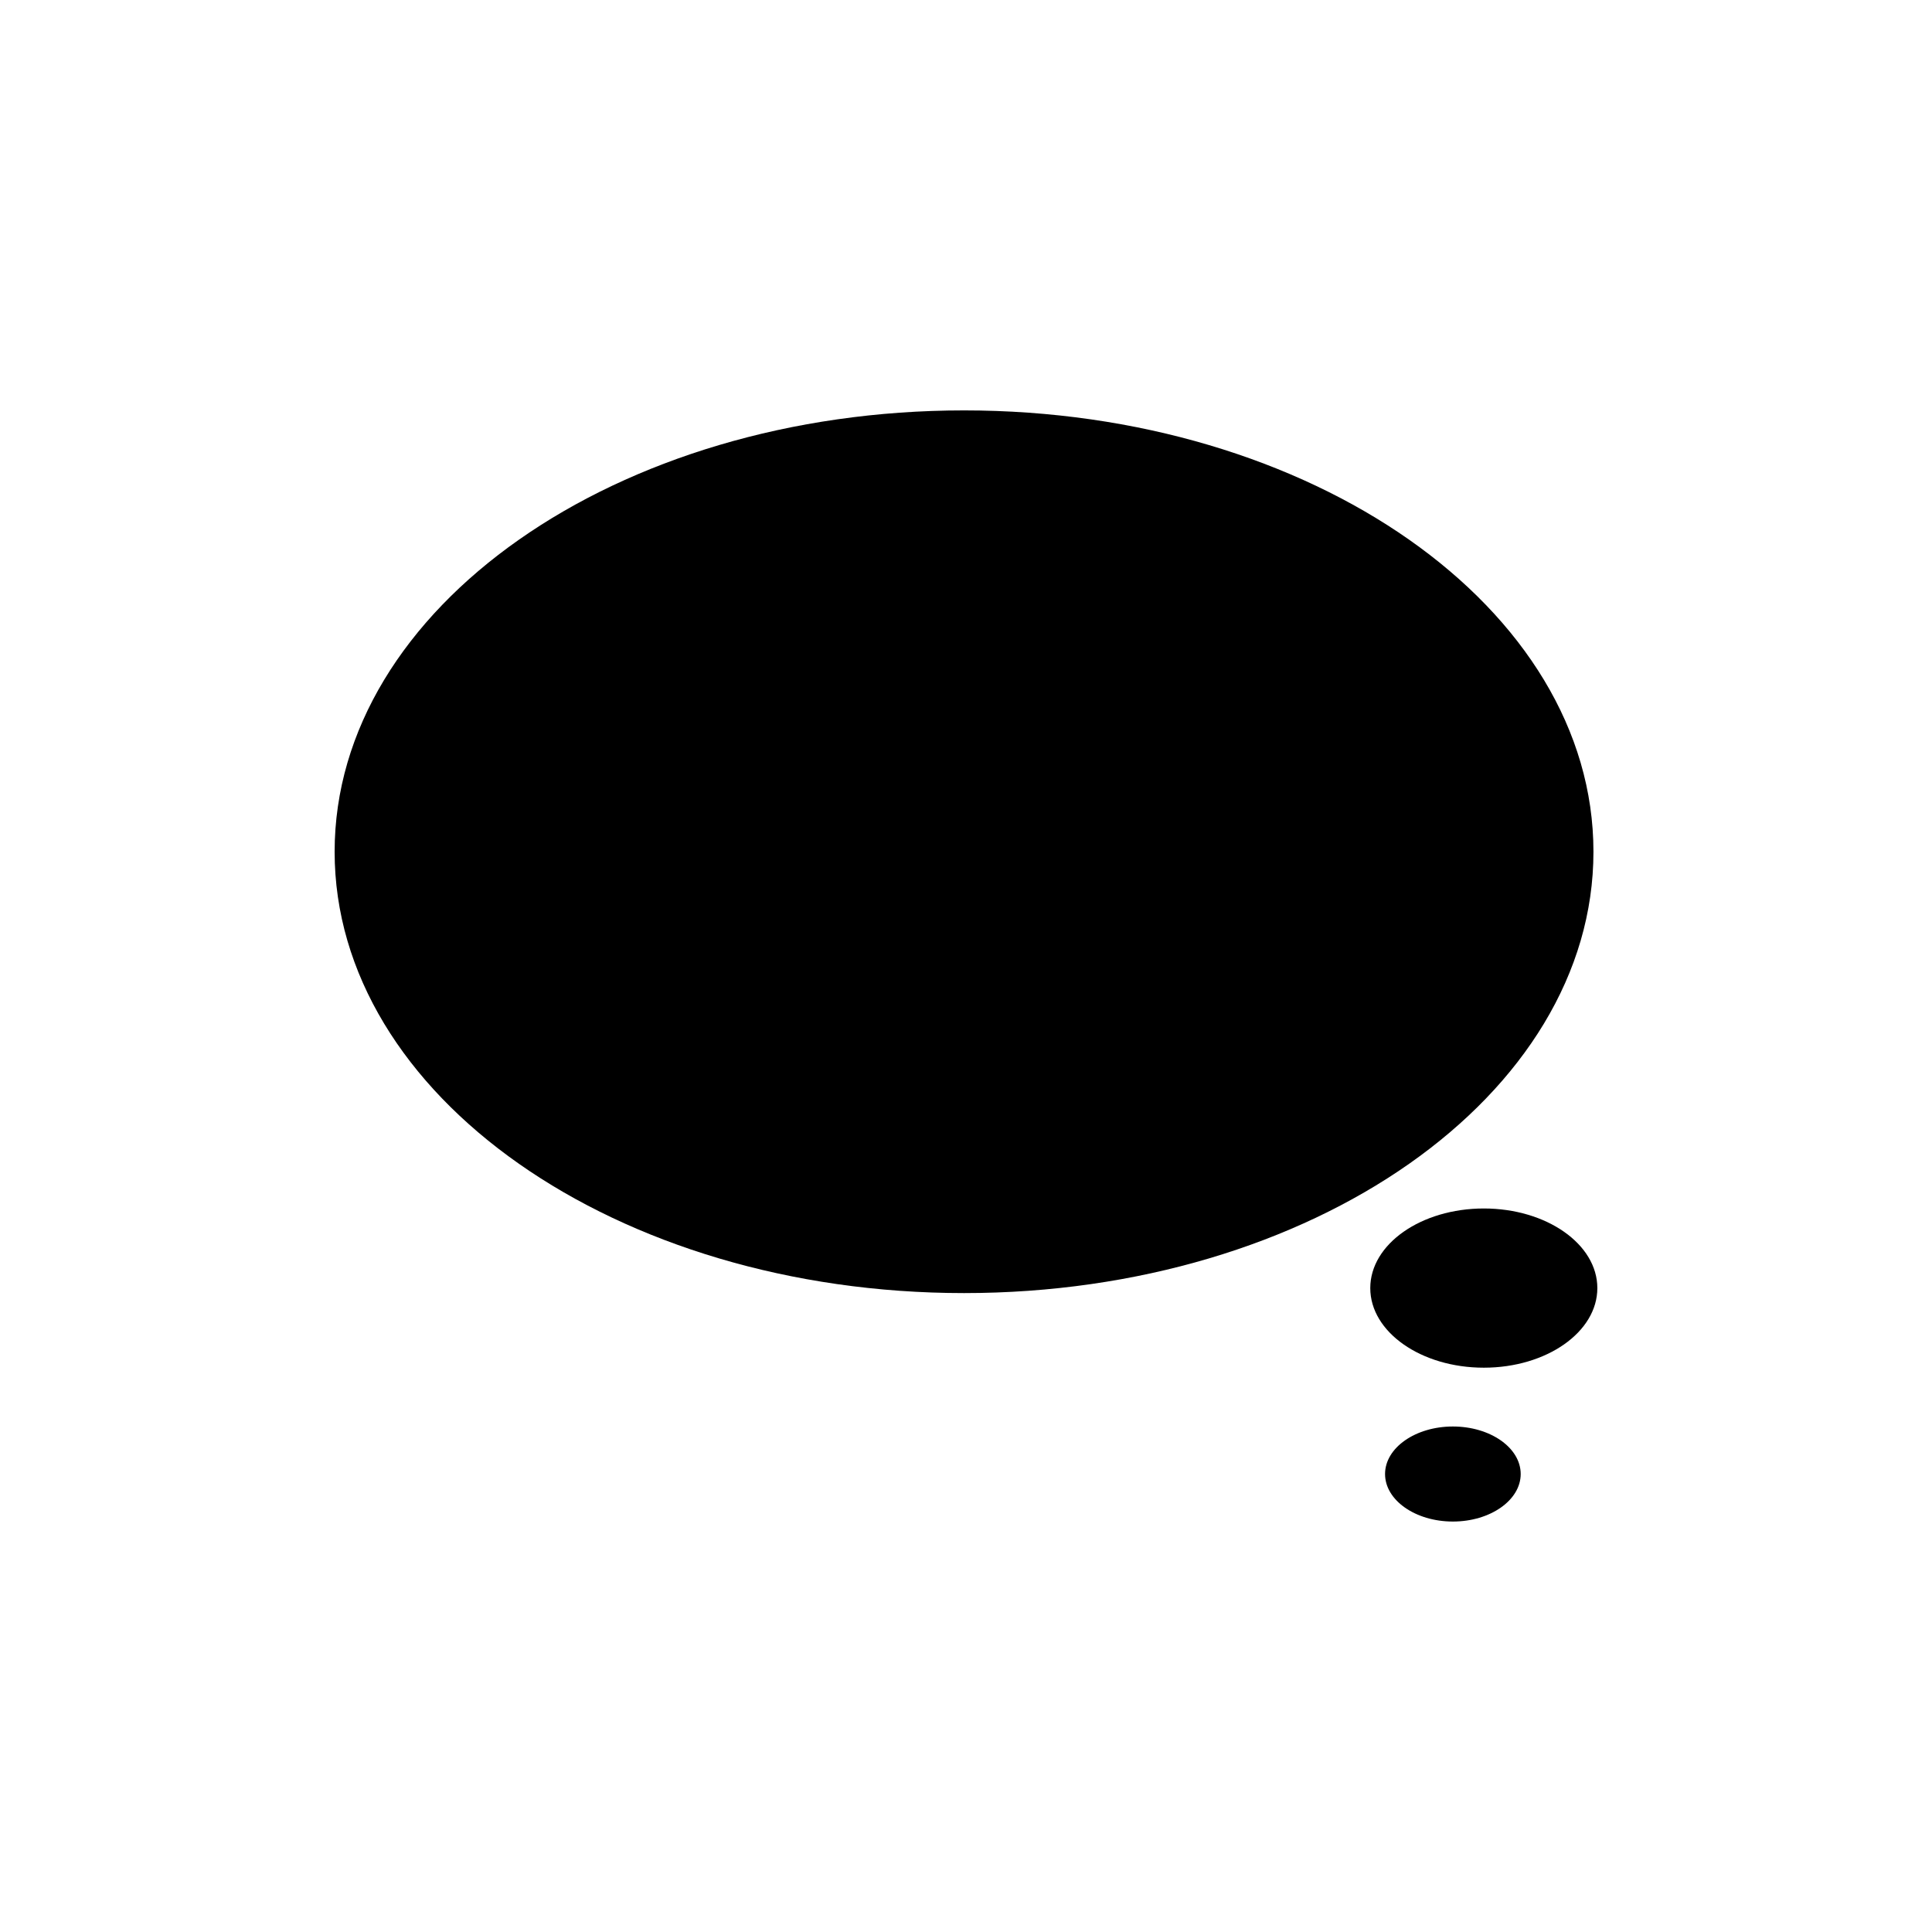 <?xml version="1.0" encoding="UTF-8"?>
<!-- Uploaded to: ICON Repo, www.svgrepo.com, Generator: ICON Repo Mixer Tools -->
<svg fill="#000000" width="800px" height="800px" version="1.1" viewBox="144 144 512 512" xmlns="http://www.w3.org/2000/svg">
 <g>
  <path d="m566.28 369.72c0 64.598-74.676 116.96-166.8 116.96-92.117 0-166.8-52.363-166.8-116.96 0-64.594 74.68-116.96 166.8-116.96 92.121 0 166.8 52.363 166.8 116.96"/>
  <path d="m537.23 464.26c-16.625 0-30.094 9.445-30.094 21.098 0 11.652 13.473 21.094 30.094 21.094 16.621 0 30.082-9.441 30.082-21.094 0-11.648-13.469-21.098-30.082-21.098z" fill-rule="evenodd"/>
  <path d="m547 534.63c0-6.961-8.062-12.594-17.973-12.594s-17.973 5.644-17.973 12.594c0 6.953 8.062 12.594 17.973 12.594s17.973-5.656 17.973-12.594z" fill-rule="evenodd"/>
 </g>
</svg>